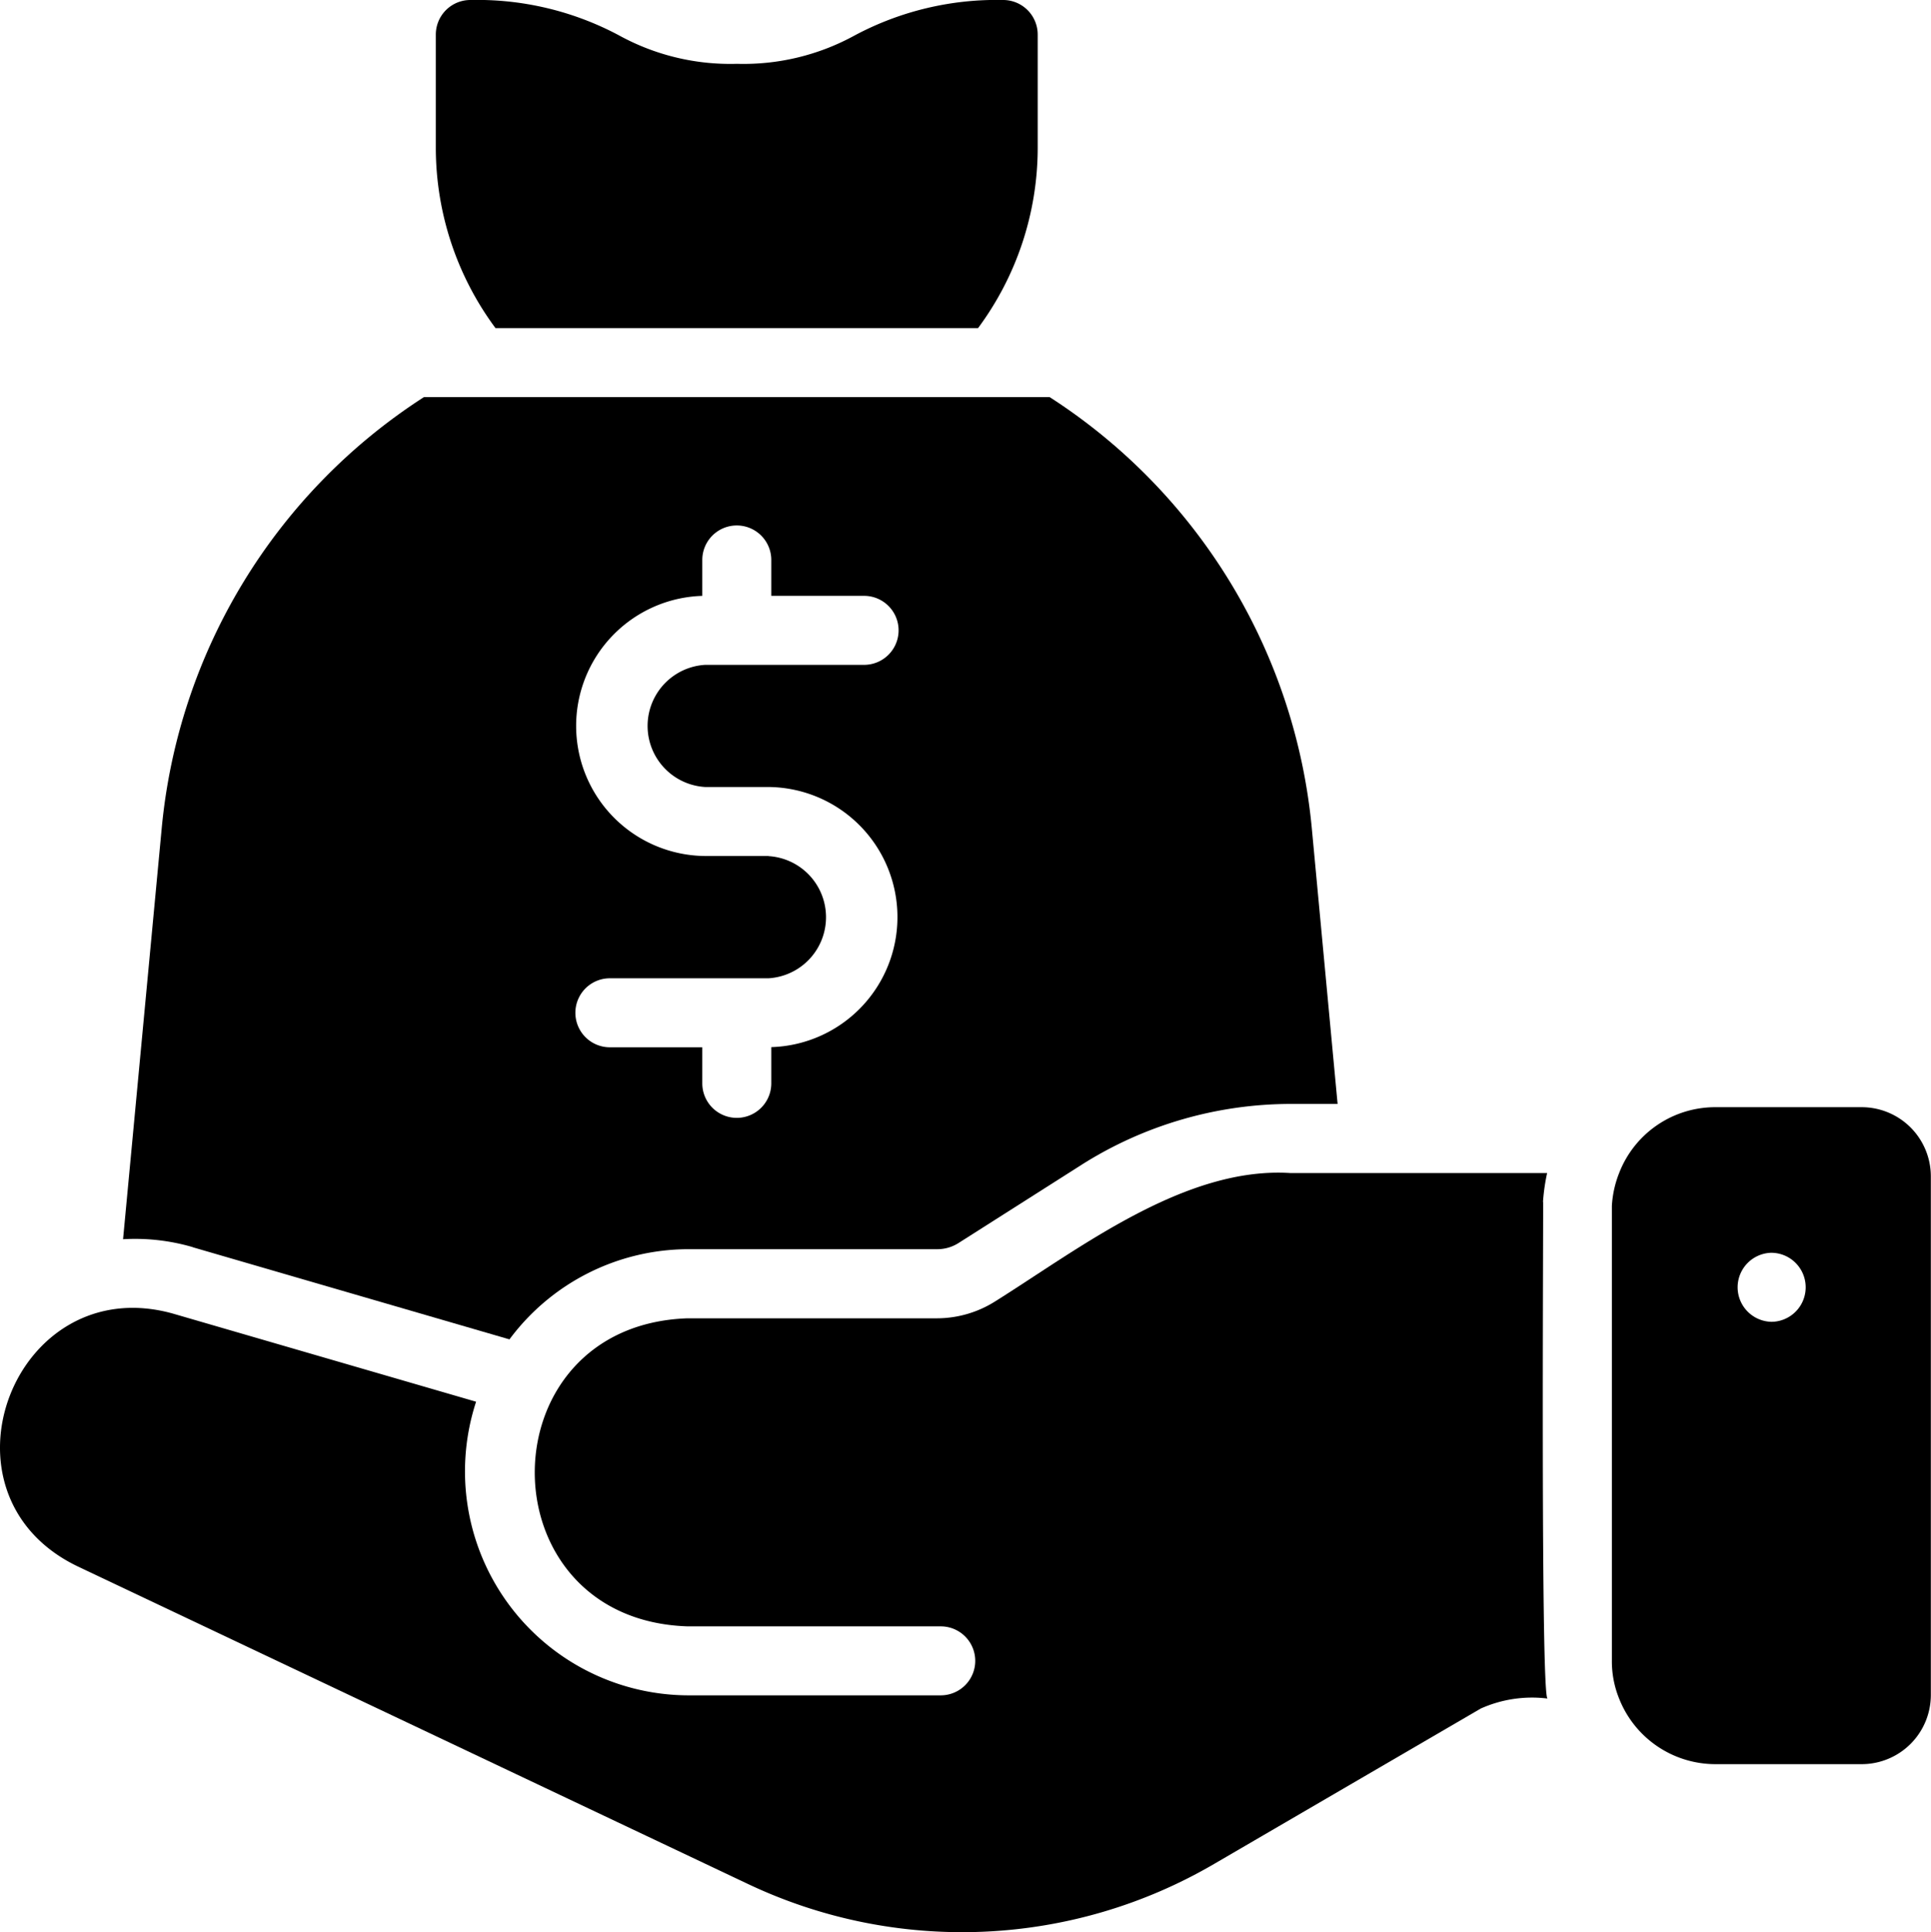 <svg xmlns="http://www.w3.org/2000/svg" width="59.971" height="60" viewBox="0 0 59.971 60"><g id="time___cost_savings" data-name="time_&amp;_cost_savings" transform="translate(-4.014 -4)"><path id="Path_124" data-name="Path 124" d="M33.488,14.188A9.406,9.406,0,0,0,35.34,8.617V5.071A1.074,1.074,0,0,0,34.27,4a9.355,9.355,0,0,0-4.6,1.093,7.177,7.177,0,0,1-3.672.889,7.176,7.176,0,0,1-3.672-.889A9.355,9.355,0,0,0,17.718,4a1.074,1.074,0,0,0-1.071,1.071V8.617A9.406,9.406,0,0,0,18.5,14.188Z" transform="translate(0.902)"></path><path id="Path_125" data-name="Path 125" d="M9.745,41.909l9.836,2.861a6.931,6.931,0,0,1,5.539-2.8h7.746a1.229,1.229,0,0,0,.664-.193l3.825-2.432a12.163,12.163,0,0,1,6.5-1.886h1.446L44.5,28.9A17.917,17.917,0,0,0,36.359,15.51H16.924A17.917,17.917,0,0,0,8.781,28.9l-1.2,12.76a6.374,6.374,0,0,1,2.164.246ZM27.627,29.76H25.656a4.04,4.04,0,0,1-.086-8.078V20.567a1.071,1.071,0,0,1,2.143,0v1.114h2.882a1.071,1.071,0,0,1,0,2.143H25.656a1.9,1.9,0,0,0,0,3.793h1.971a4.04,4.04,0,0,1,.086,8.078V36.82a1.071,1.071,0,1,1-2.143,0V35.7H22.7a1.071,1.071,0,0,1,0-2.143h4.928a1.9,1.9,0,0,0,0-3.793Z" transform="translate(0.255 0.822)"></path><path id="Path_126" data-name="Path 126" d="M51.935,38.893A6.133,6.133,0,0,1,52.063,38H44.1c-3.276-.215-6.559,2.341-9.18,3.985a3.394,3.394,0,0,1-1.81.525H25.368c-6.325.214-6.331,9.359,0,9.566h7.863a1.071,1.071,0,0,1,0,2.142H25.368A6.955,6.955,0,0,1,18.8,45.1L9.386,42.364c-4.922-1.377-7.61,5.594-2.978,7.841l20.825,9.866a15.52,15.52,0,0,0,14.494-.621L50,54.629a3.9,3.9,0,0,1,2.078-.311c-.221.037-.129-14.988-.139-15.426Z" transform="translate(0 2.428)"></path><path id="Path_127" data-name="Path 127" d="M58.5,36.09H53.951a3.2,3.2,0,0,0-2.989,2.046,3.267,3.267,0,0,0-.225,1.018V53.276a3.079,3.079,0,0,0,.225,1.179,3.217,3.217,0,0,0,2.989,2.036H58.5a2.149,2.149,0,0,0,2.143-2.143V38.233A2.149,2.149,0,0,0,58.5,36.09Zm-2.818,6.664a1.072,1.072,0,0,1,0-2.143A1.072,1.072,0,0,1,55.686,42.755Z" transform="translate(3.337 2.292)"></path></g></svg>
